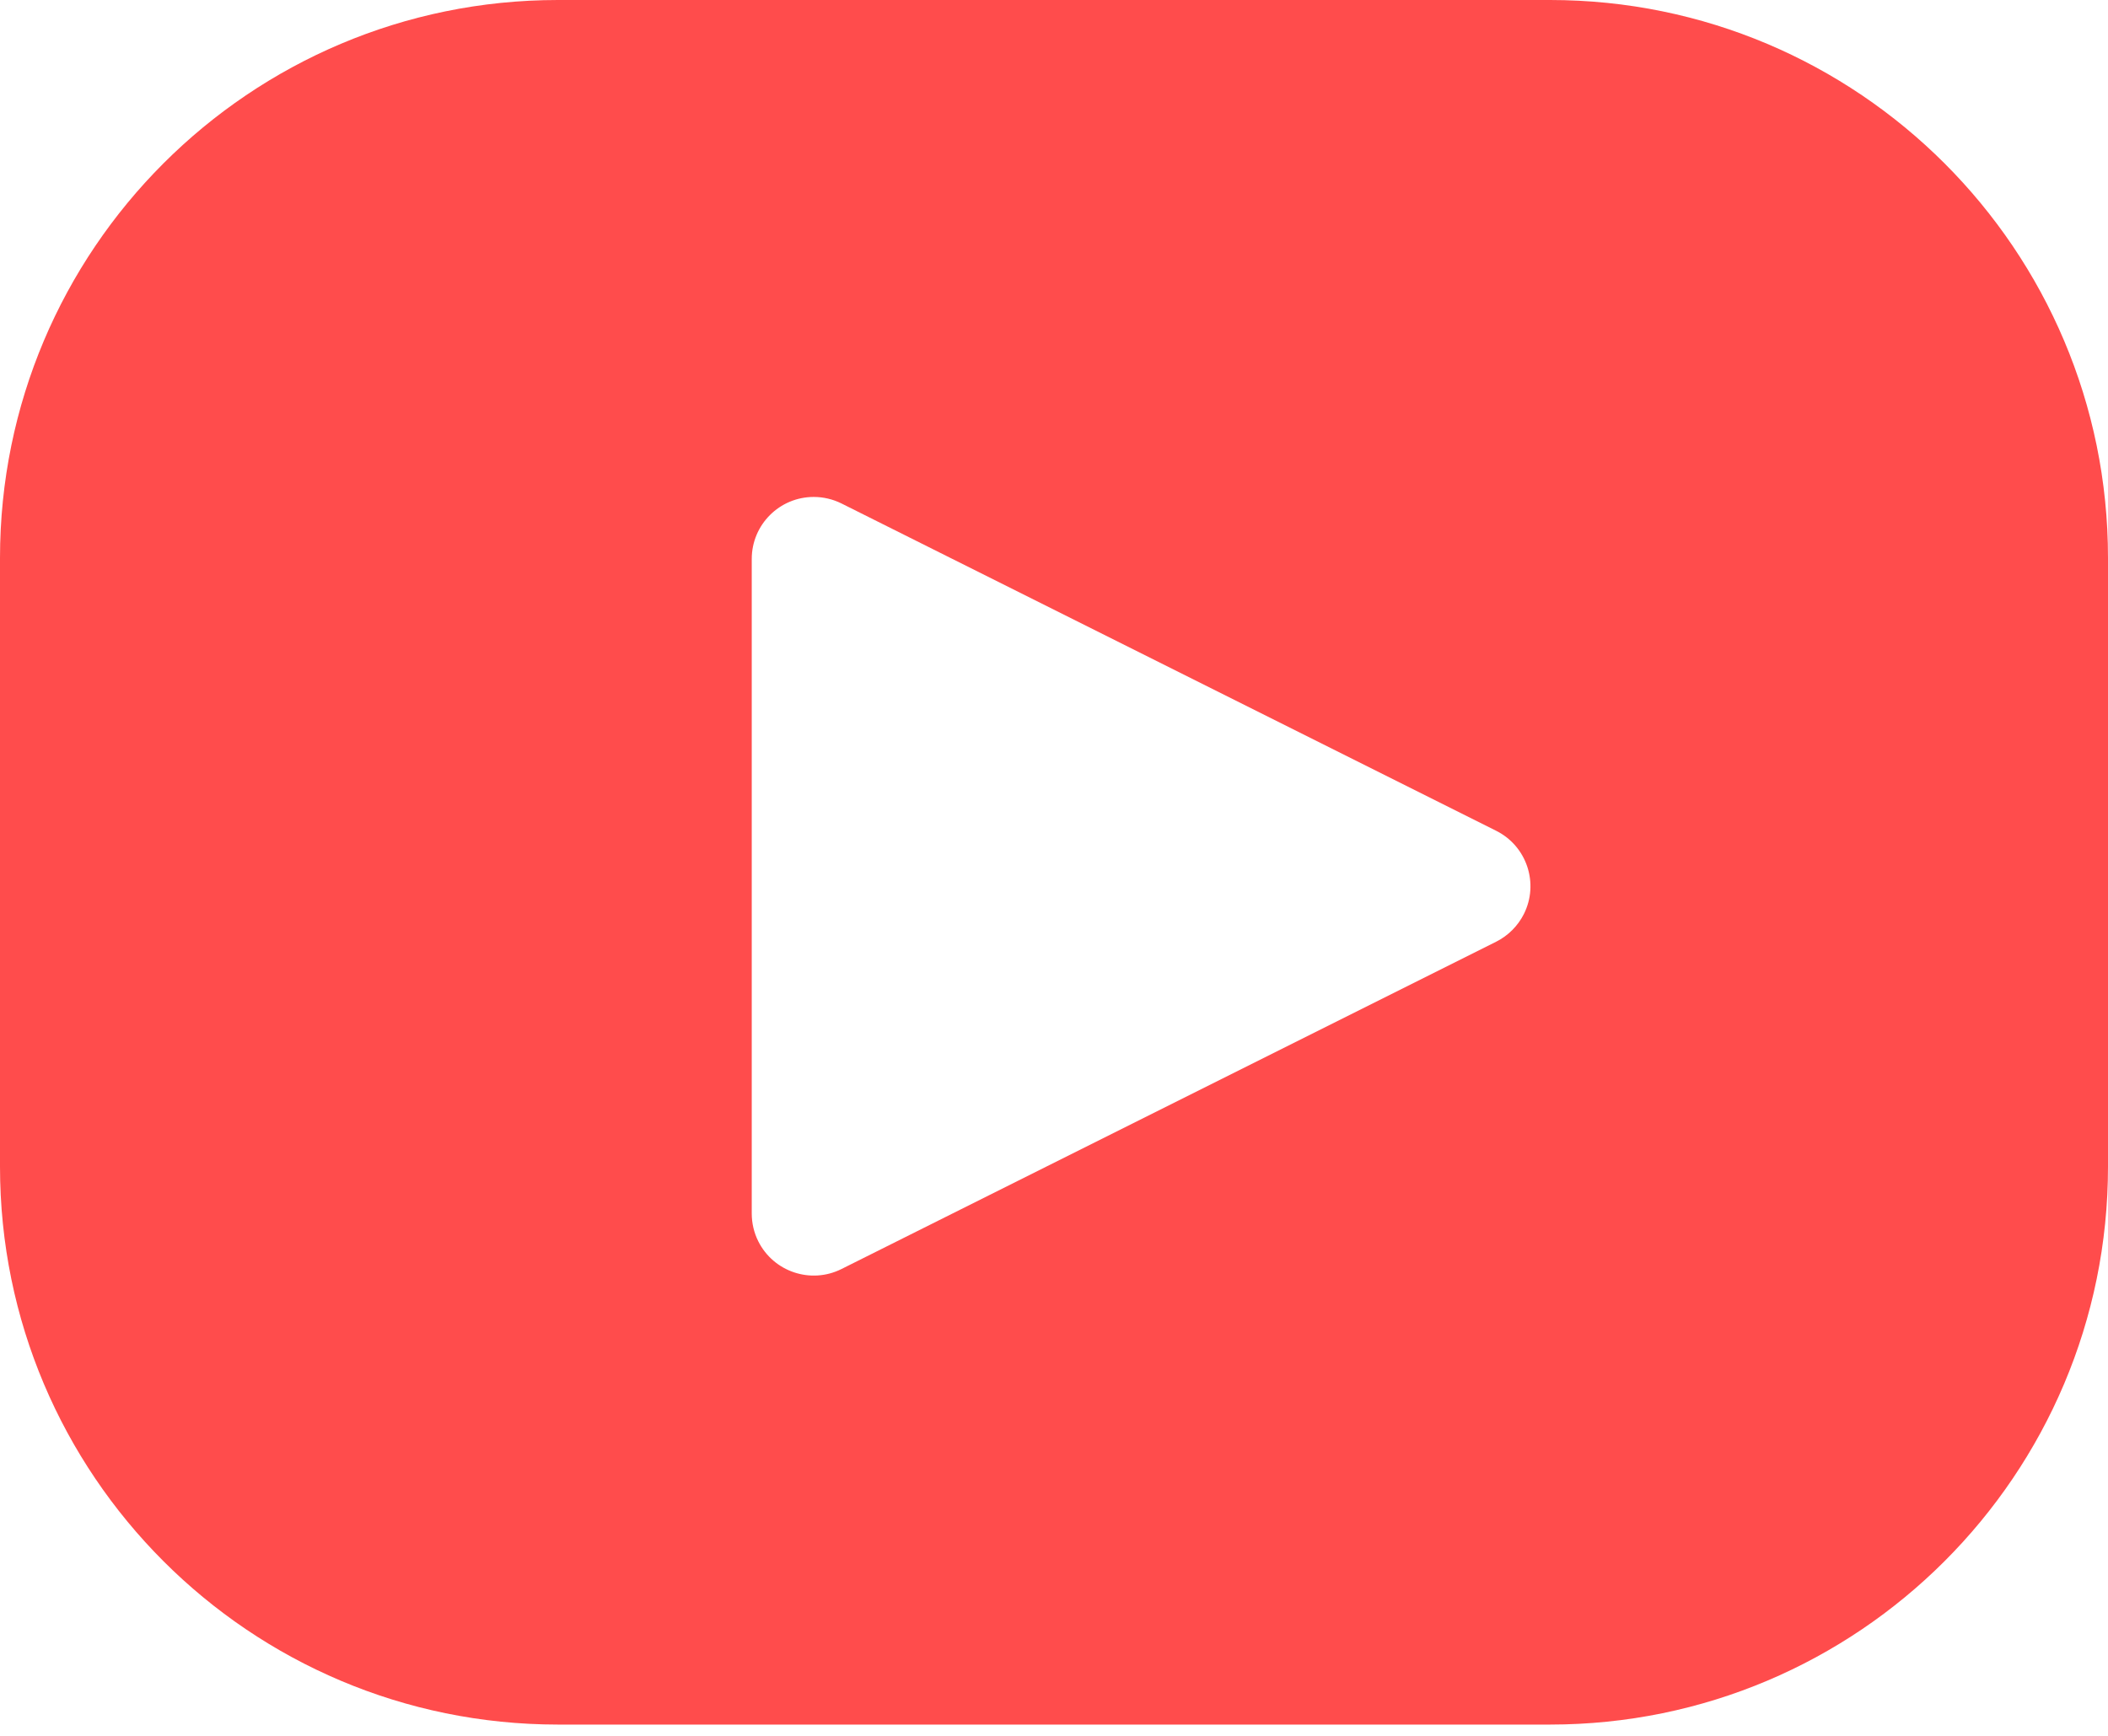 <?xml version="1.0" encoding="UTF-8" standalone="no"?>
<svg width="34px" height="28px" viewBox="0 0 34 28" version="1.1" xmlns="http://www.w3.org/2000/svg" xmlns:xlink="http://www.w3.org/1999/xlink">
    <!-- Generator: Sketch 50.2 (55047) - http://www.bohemiancoding.com/sketch -->
    <title>youtube</title>
    <desc>Created with Sketch.</desc>
    <defs></defs>
    <g id="Page-1" stroke="none" stroke-width="1" fill="none" fill-rule="evenodd" opacity="0.7">
        <g id="MENU" transform="translate(-1120, -714)" fill="#FF0000">
            <g id="Group-2" transform="translate(766, 711)">
                <g id="Group">
                    <path d="M363,3 L379,3 C383.971,3 388,7.029 388,12 L388,21.818 C388,26.789 383.971,30.818 379,30.818 L363,30.818 C358.029,30.818 354,26.789 354,21.818 L354,12 C354,7.029 358.029,3 363,3 Z M378.132,18.19 C378.325,18.093 378.482,17.936 378.579,17.743 C378.826,17.249 378.626,16.648 378.132,16.401 L367.572,11.121 C367.433,11.052 367.28,11.016 367.125,11.016 C366.573,11.016 366.125,11.463 366.125,12.016 L366.125,22.575 C366.125,22.73 366.161,22.884 366.23,23.022 C366.477,23.516 367.078,23.717 367.572,23.47 L378.132,18.19 Z" id="youtube"></path>
                </g>
            </g>
        </g>
    </g>
</svg>
